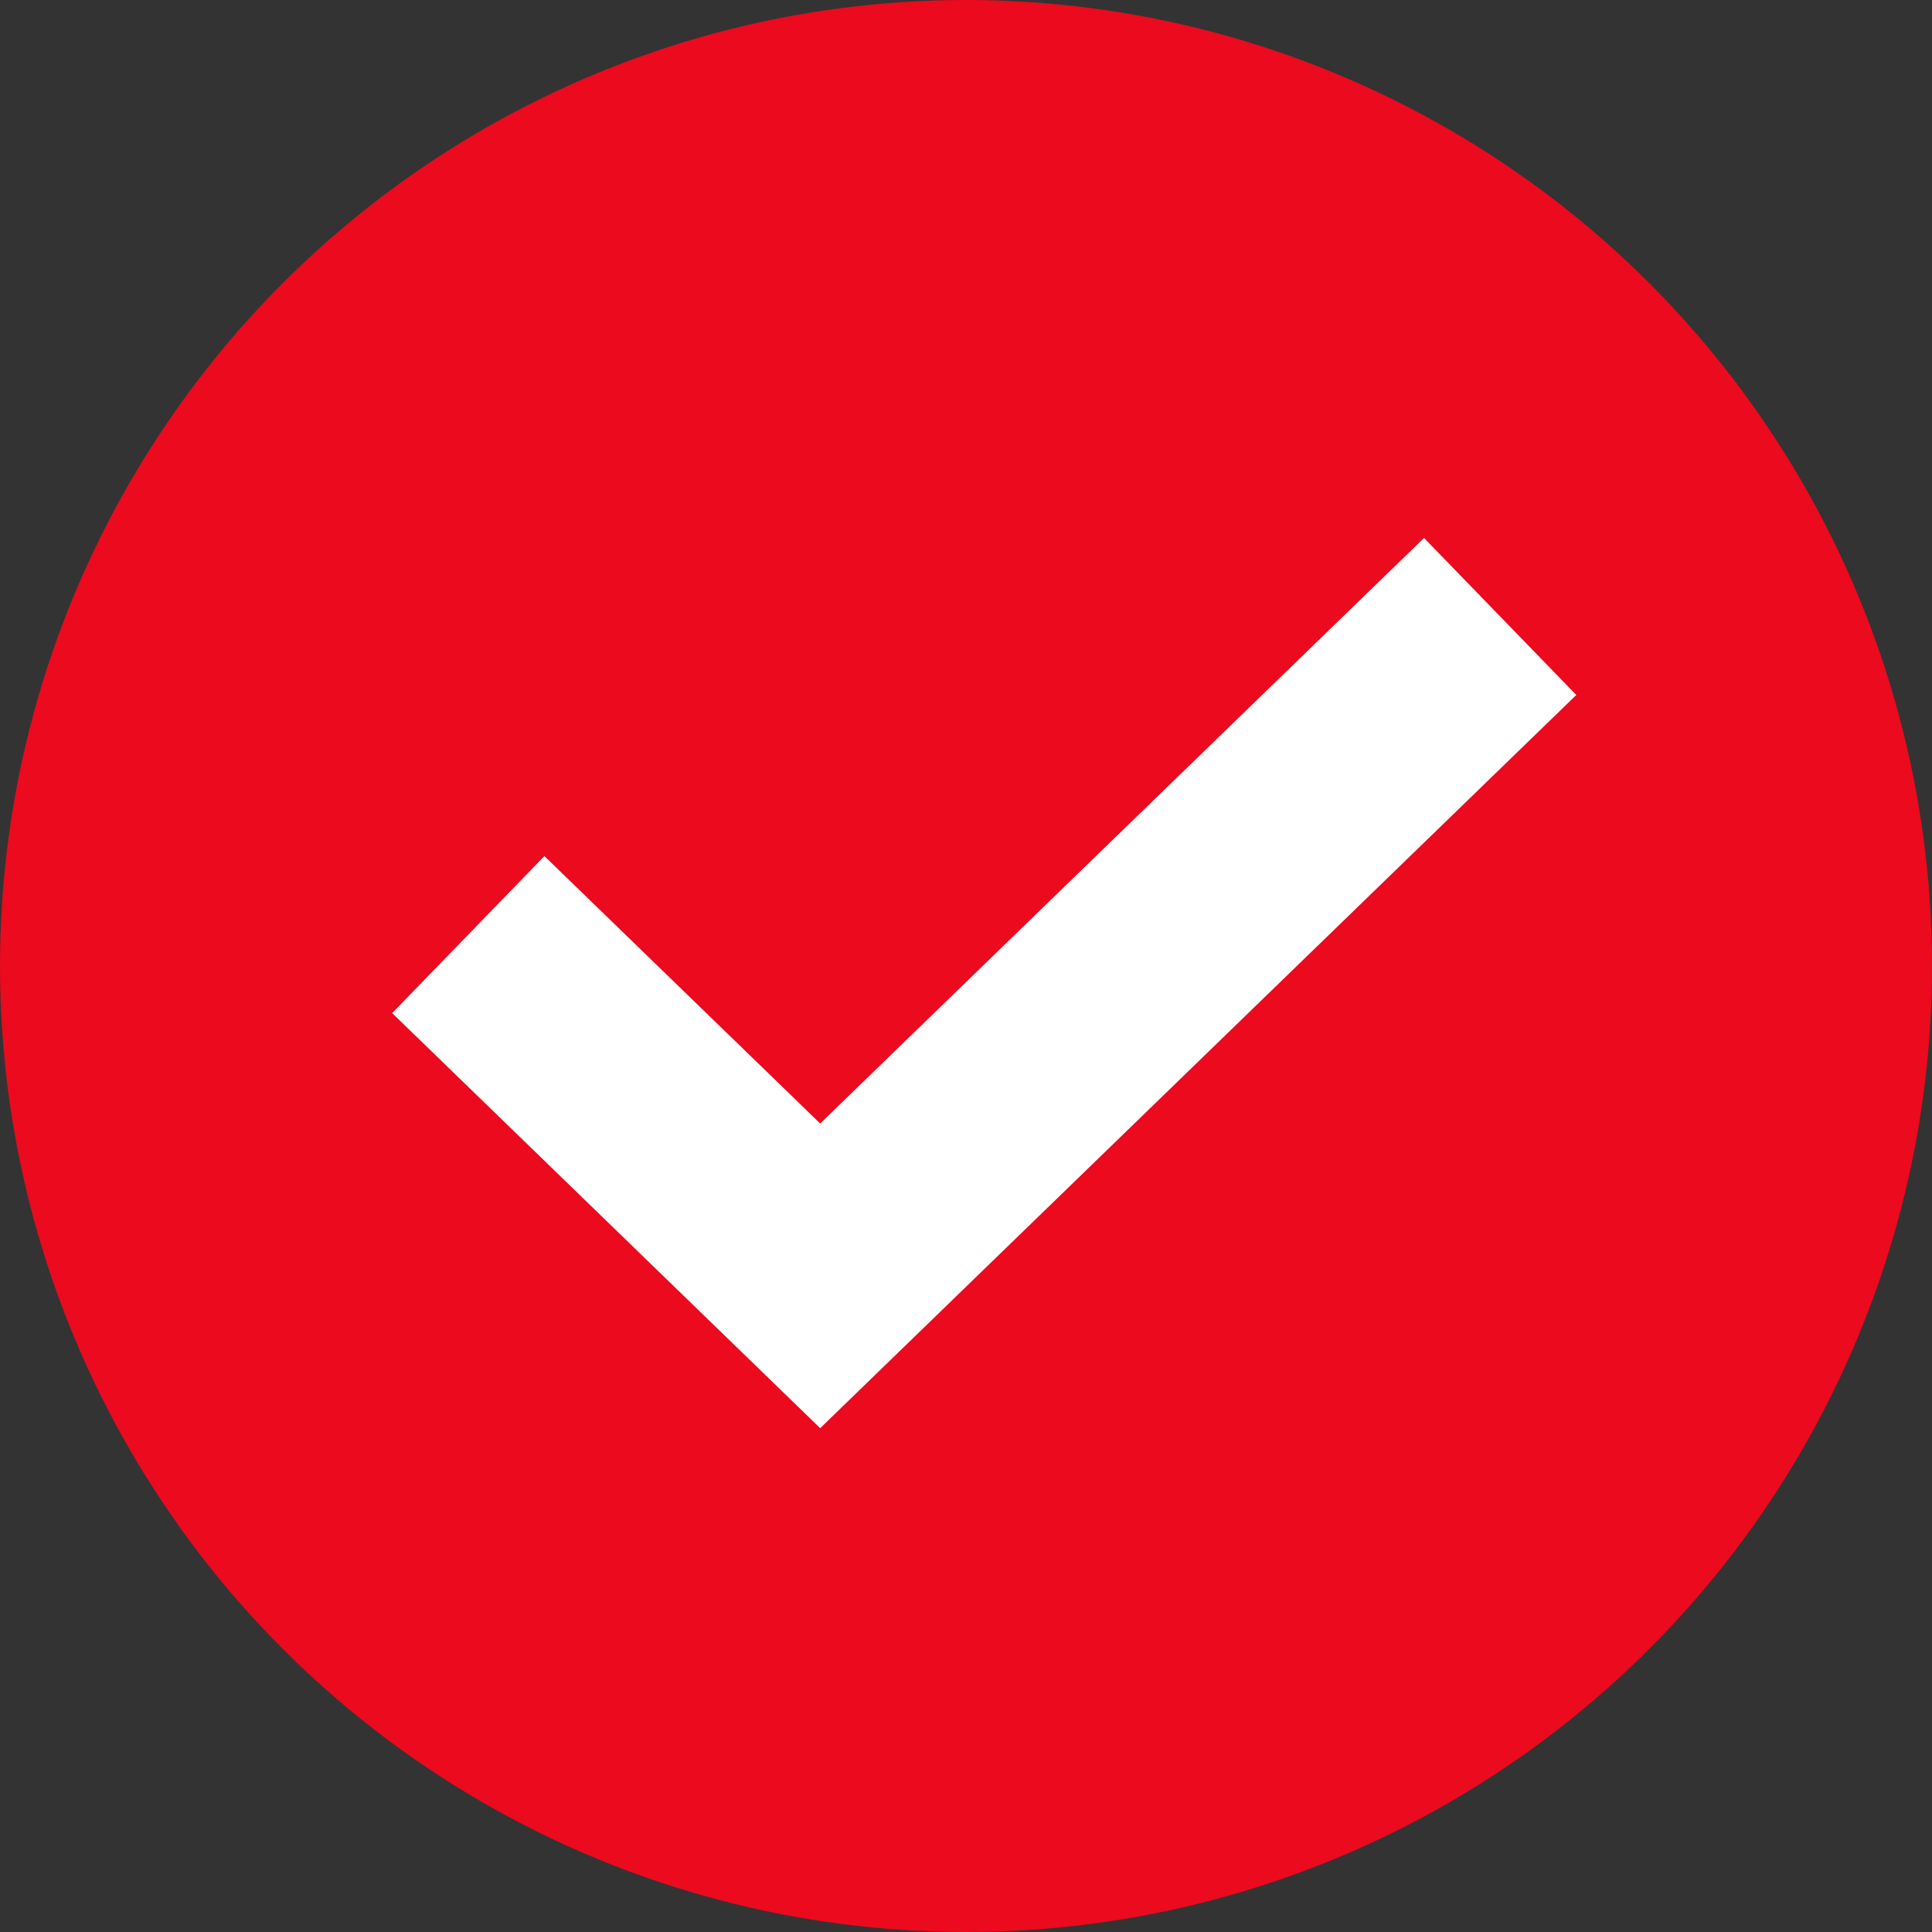 <svg width="53" height="53" viewBox="0 0 53 53" fill="none" xmlns="http://www.w3.org/2000/svg">
<rect x="0" y="0" width="53" height="53" fill="#333333" stroke="none"/>
<circle cx="26.5" cy="26.5" r="26.5" fill="#EB0A1E"/>
<path d="M15 27.727L22.5 35L39 19" stroke="white" stroke-width="6" stroke-linecap="square"/>
</svg>
